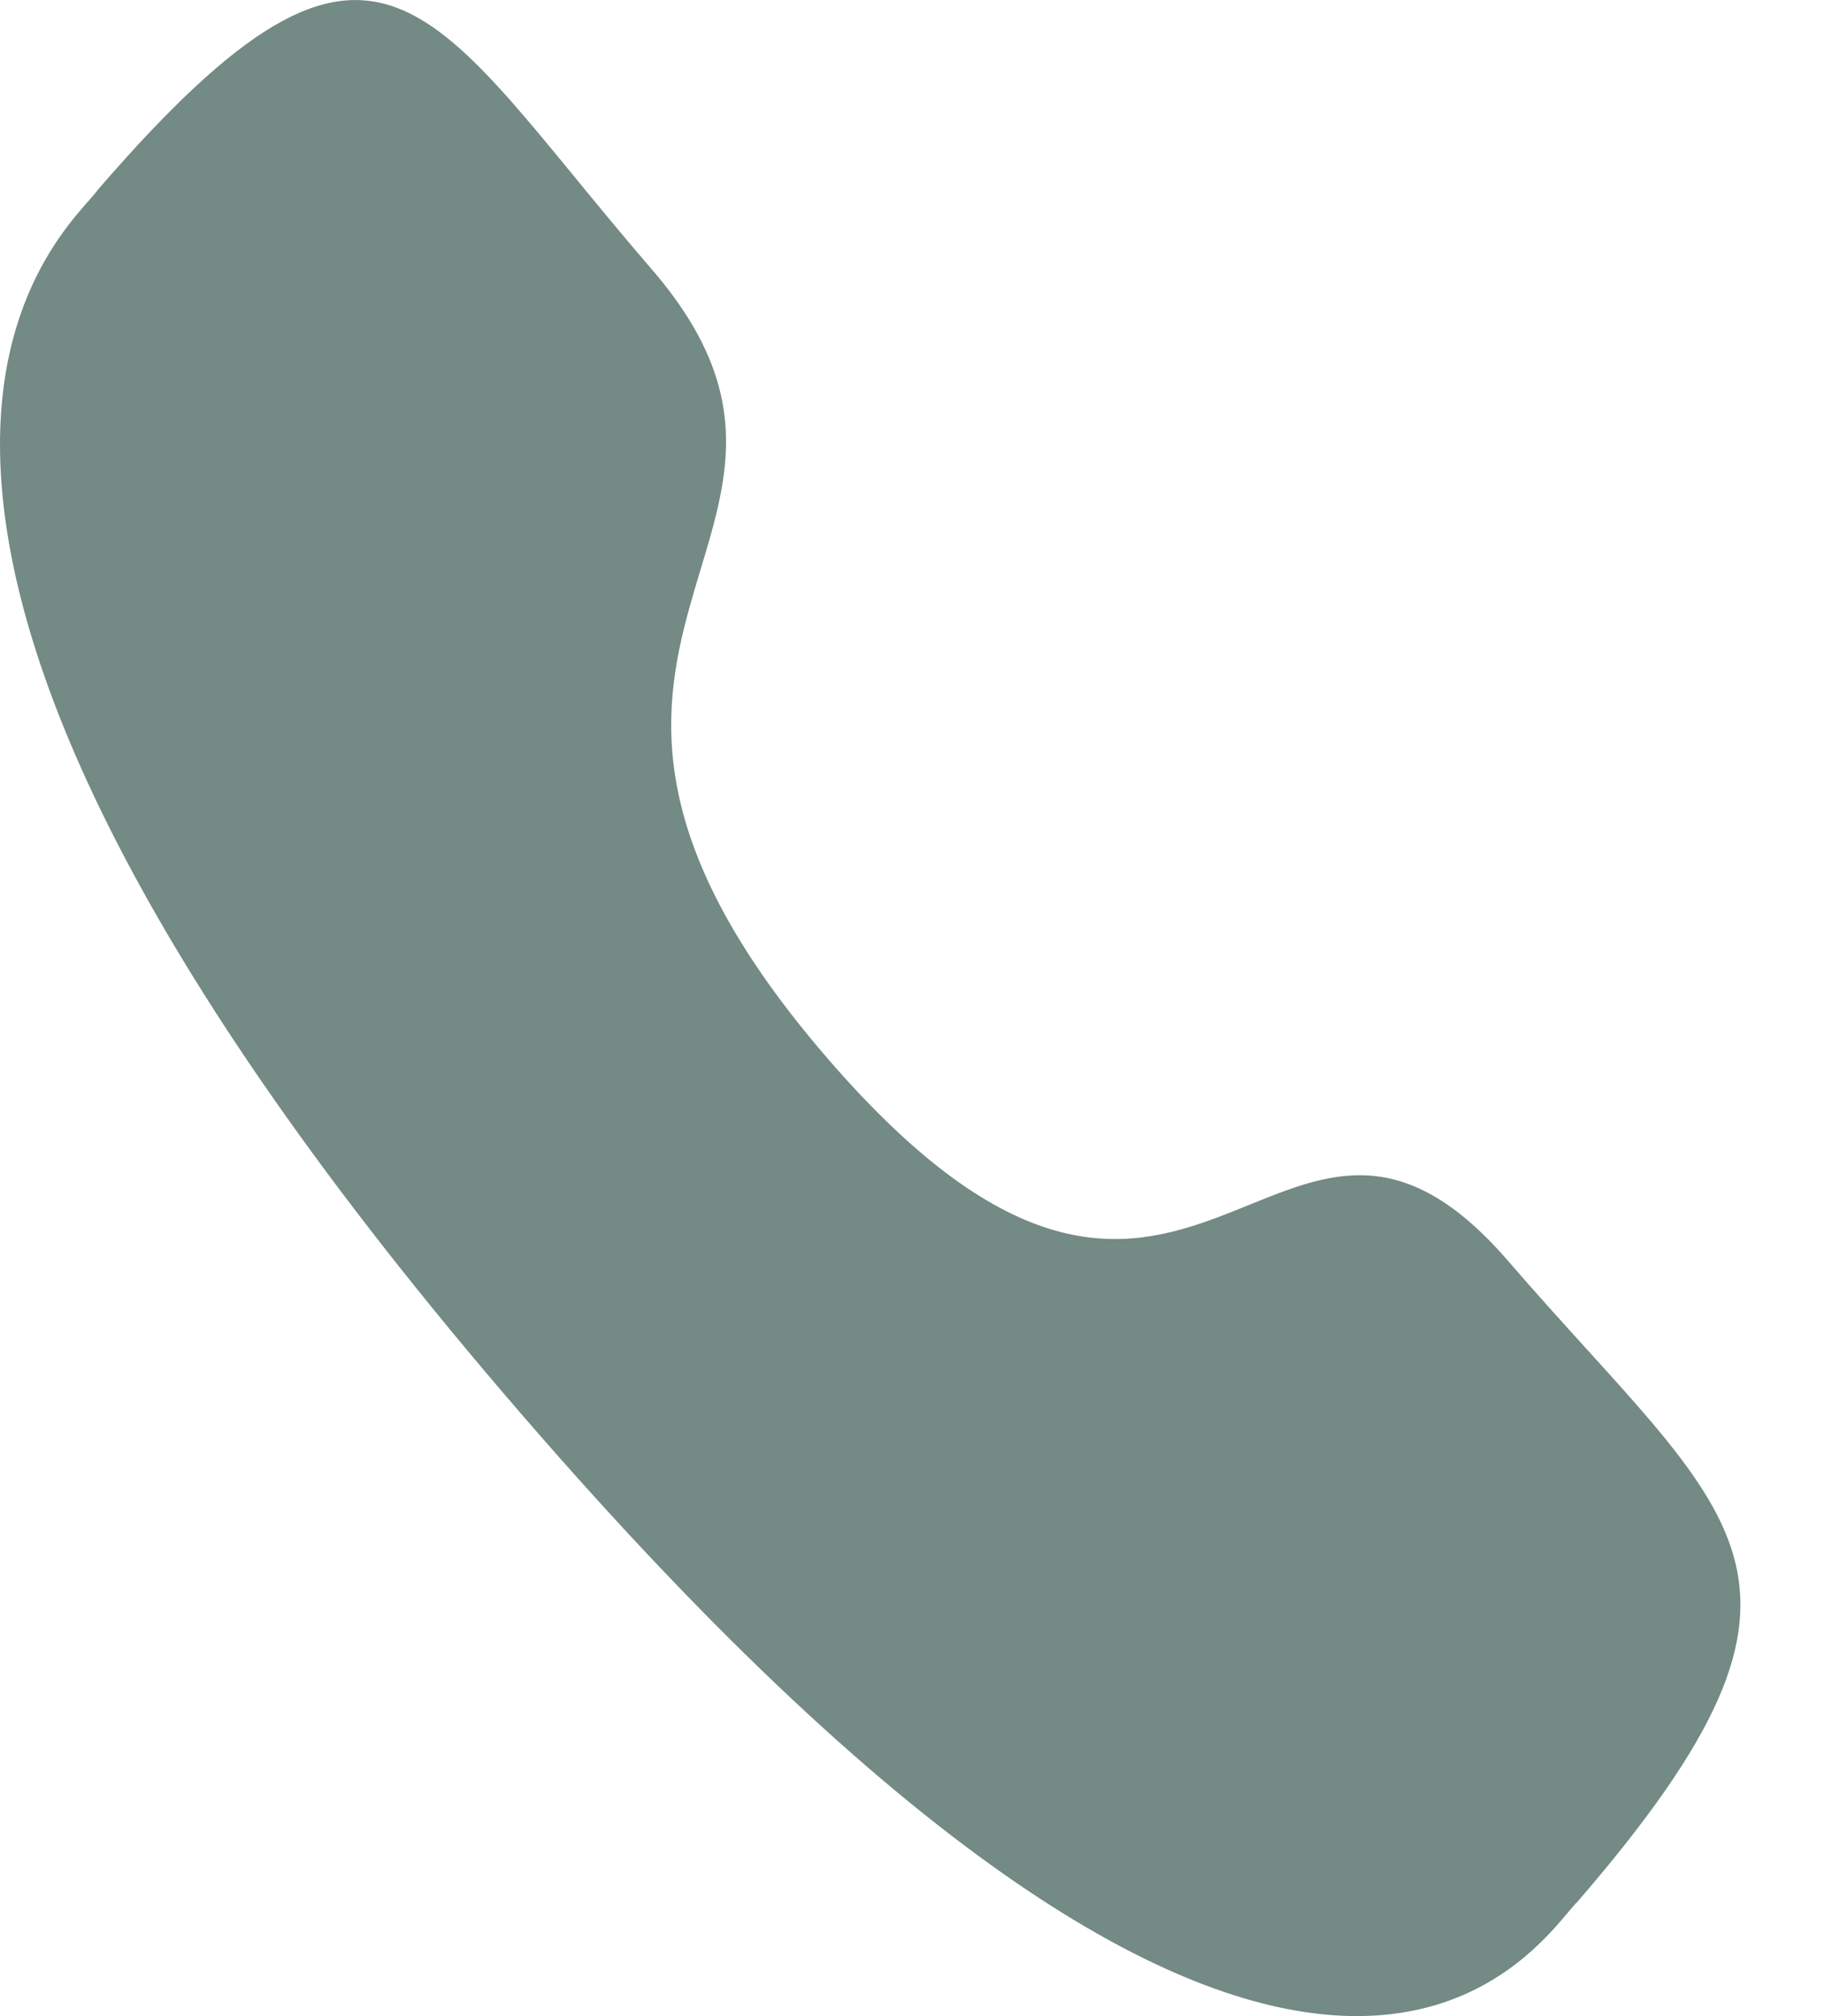 <svg width="19" height="21" fill="none" xmlns="http://www.w3.org/2000/svg"><path fill-rule="evenodd" clip-rule="evenodd" d="M8.618 11.022c3.806 4.408 4.67-.691 7.093 2.114 2.336 2.706 3.68 3.248.719 6.675-.37.346-2.727 4.498-11.006-5.09-8.28-9.588-4.697-12.32-4.4-12.75C3.993-1.465 4.453.1 6.789 2.805c2.424 2.807-1.976 3.81 1.83 8.218Z" fill="#748A84"/></svg>